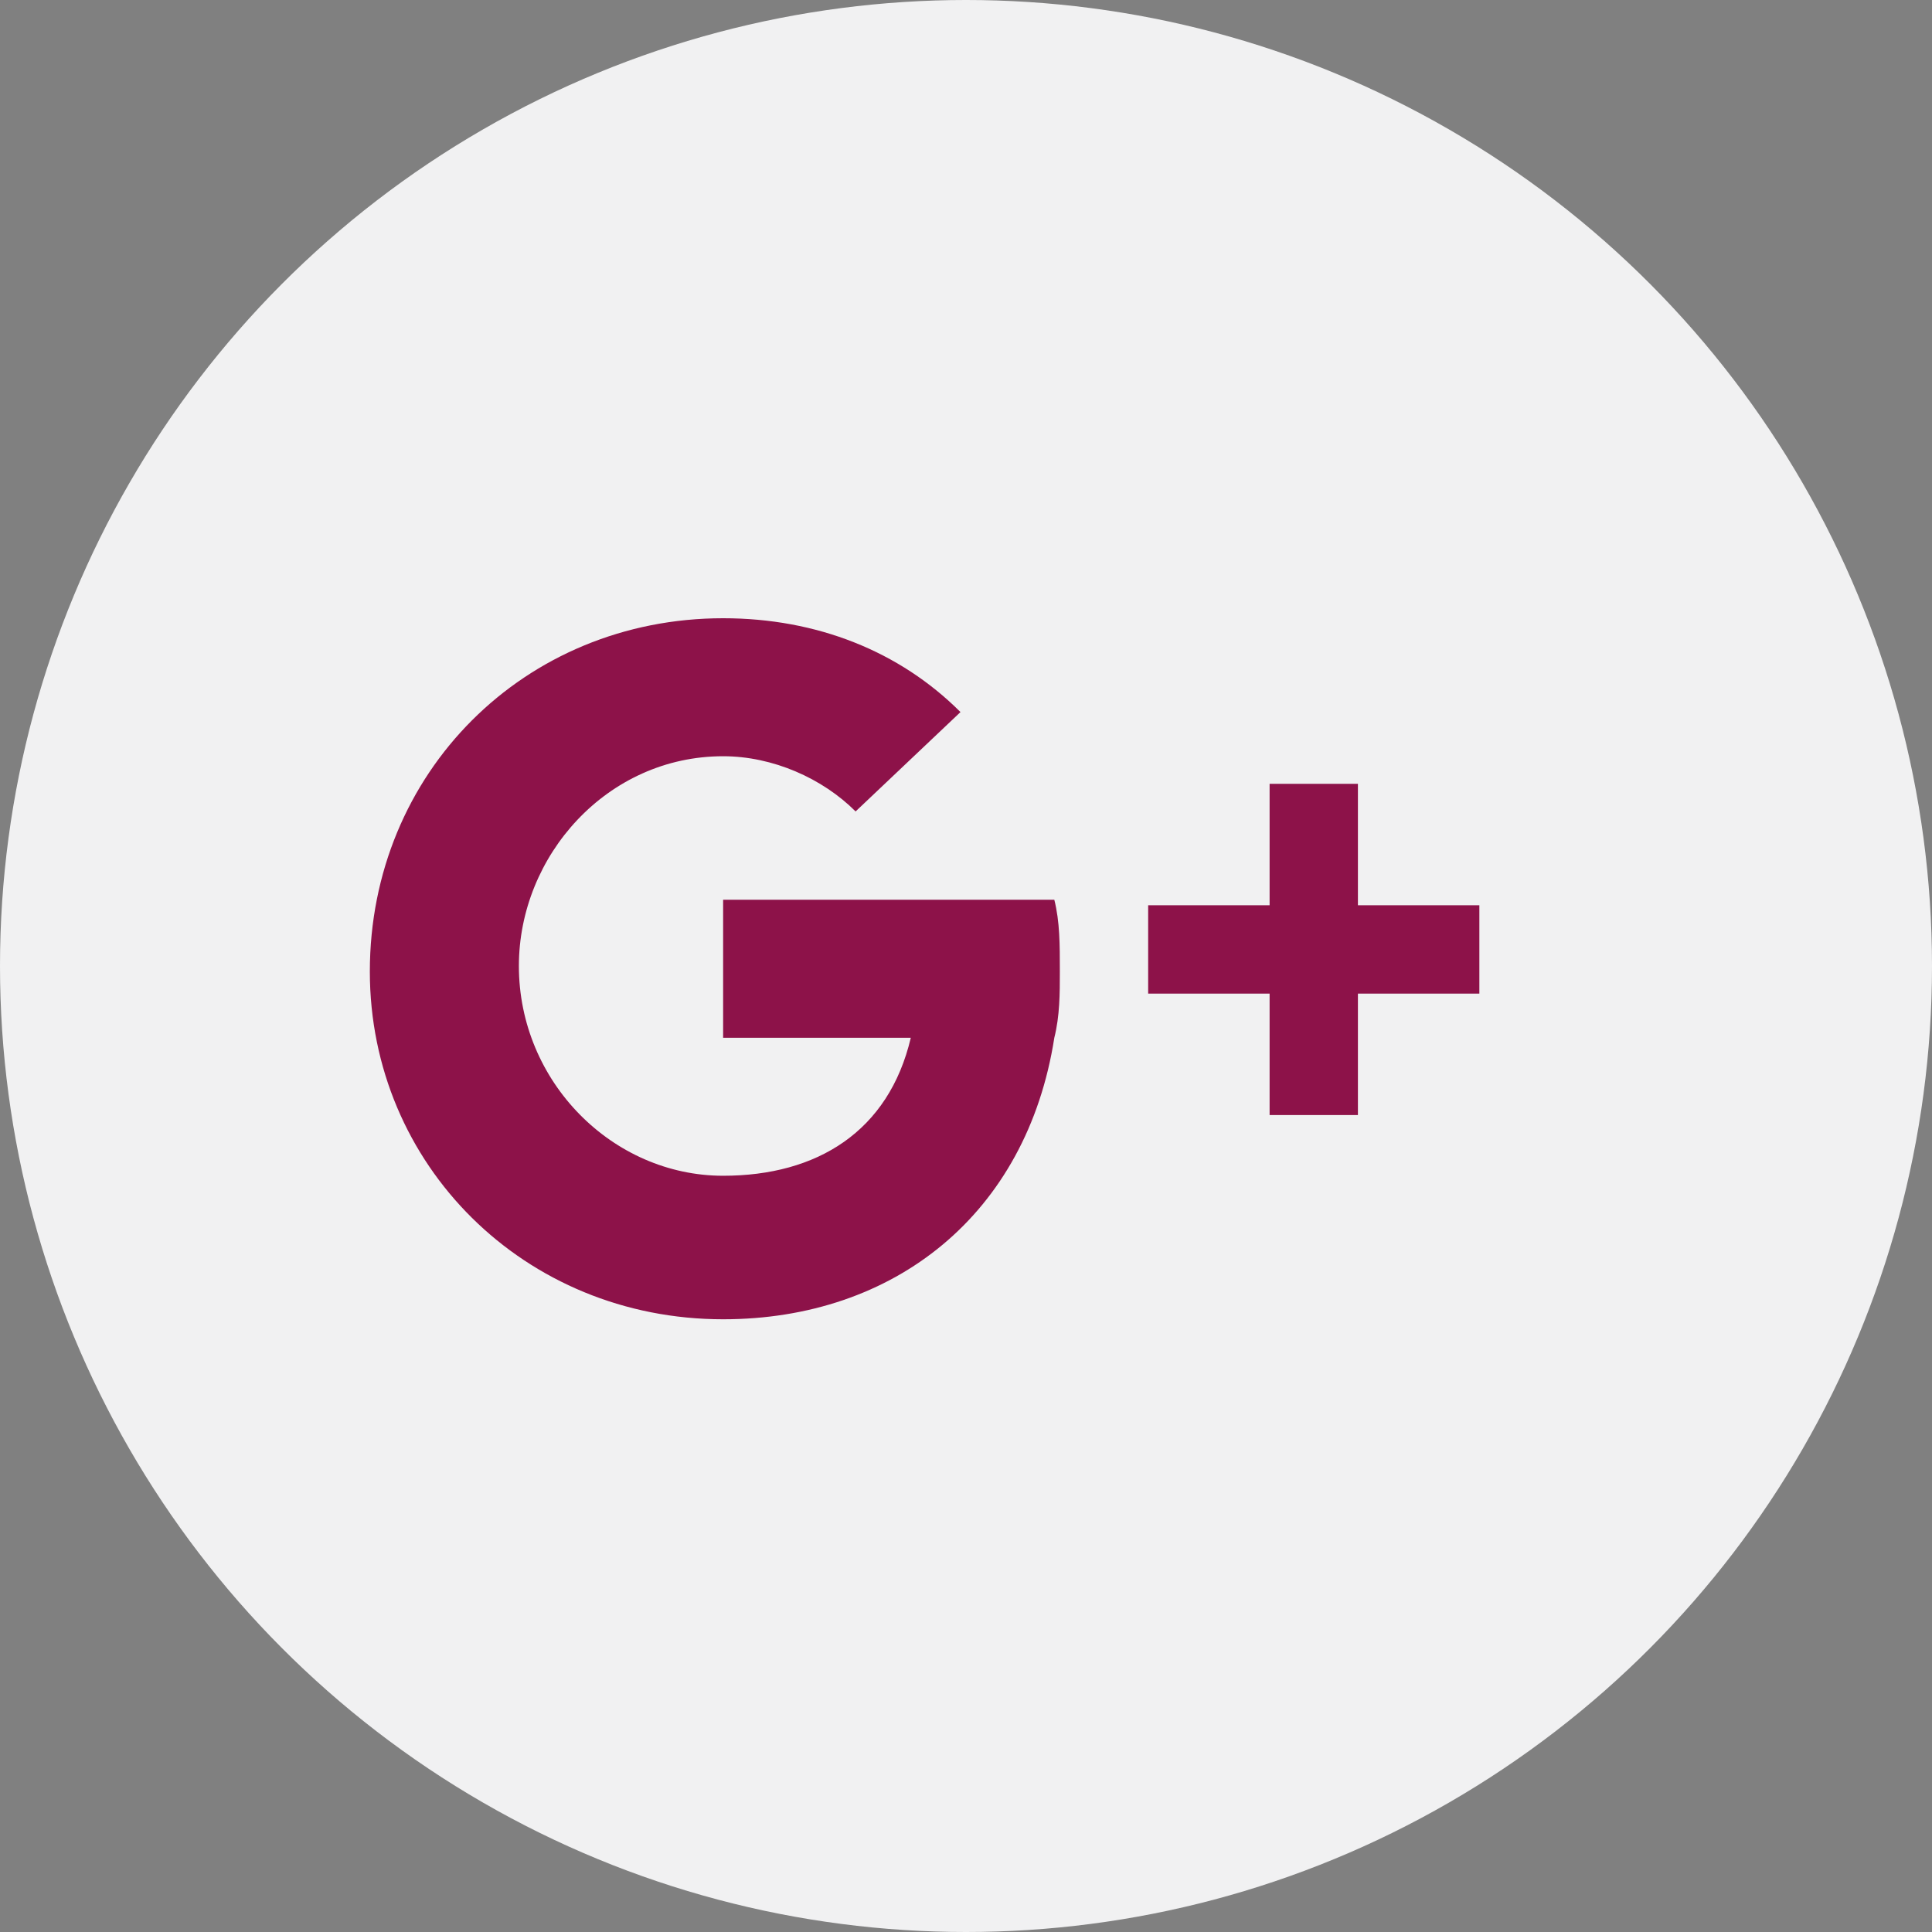 <?xml version="1.0" encoding="utf-8"?>
<!-- Generator: Adobe Illustrator 20.0.0, SVG Export Plug-In . SVG Version: 6.00 Build 0)  -->
<svg version="1.1" id="Ebene_1" xmlns="http://www.w3.org/2000/svg" xmlns:xlink="http://www.w3.org/1999/xlink" x="0px" y="0px"
	 viewBox="0 0 35 35" style="enable-background:new 0 0 35 35;" xml:space="preserve">
<rect x="0" y="0" width="35" height="35" fill="#808080" stroke="none"/>
<style type="text/css">
	.st0{fill:#F1F1F2;}
	.st1{fill:#8D1249;}
</style>
<g>
	<circle class="st0" cx="17.5" cy="17.5" r="17.5"/>
	<path class="st1" d="M19.1,18.8c-0.5,3.2-2.9,5.1-6,5.1c-3.6,0-6.4-2.8-6.4-6.3c0-3.6,2.8-6.4,6.4-6.4c1.7,0,3.2,0.6,4.3,1.7
		l-1.9,1.8c-0.6-0.6-1.5-1-2.4-1c-2.1,0-3.7,1.8-3.7,3.8c0,2.1,1.7,3.8,3.7,3.8c1.7,0,3-0.8,3.4-2.5h-3.4v-2.5h6
		c0.1,0.4,0.1,0.8,0.1,1.3C19.2,18,19.2,18.4,19.1,18.8z M26.8,18h-2.2v2.2h-1.6V18h-2.2v-1.6H23v-2.2h1.6v2.2h2.2V18z"/>
</g>
</svg>
